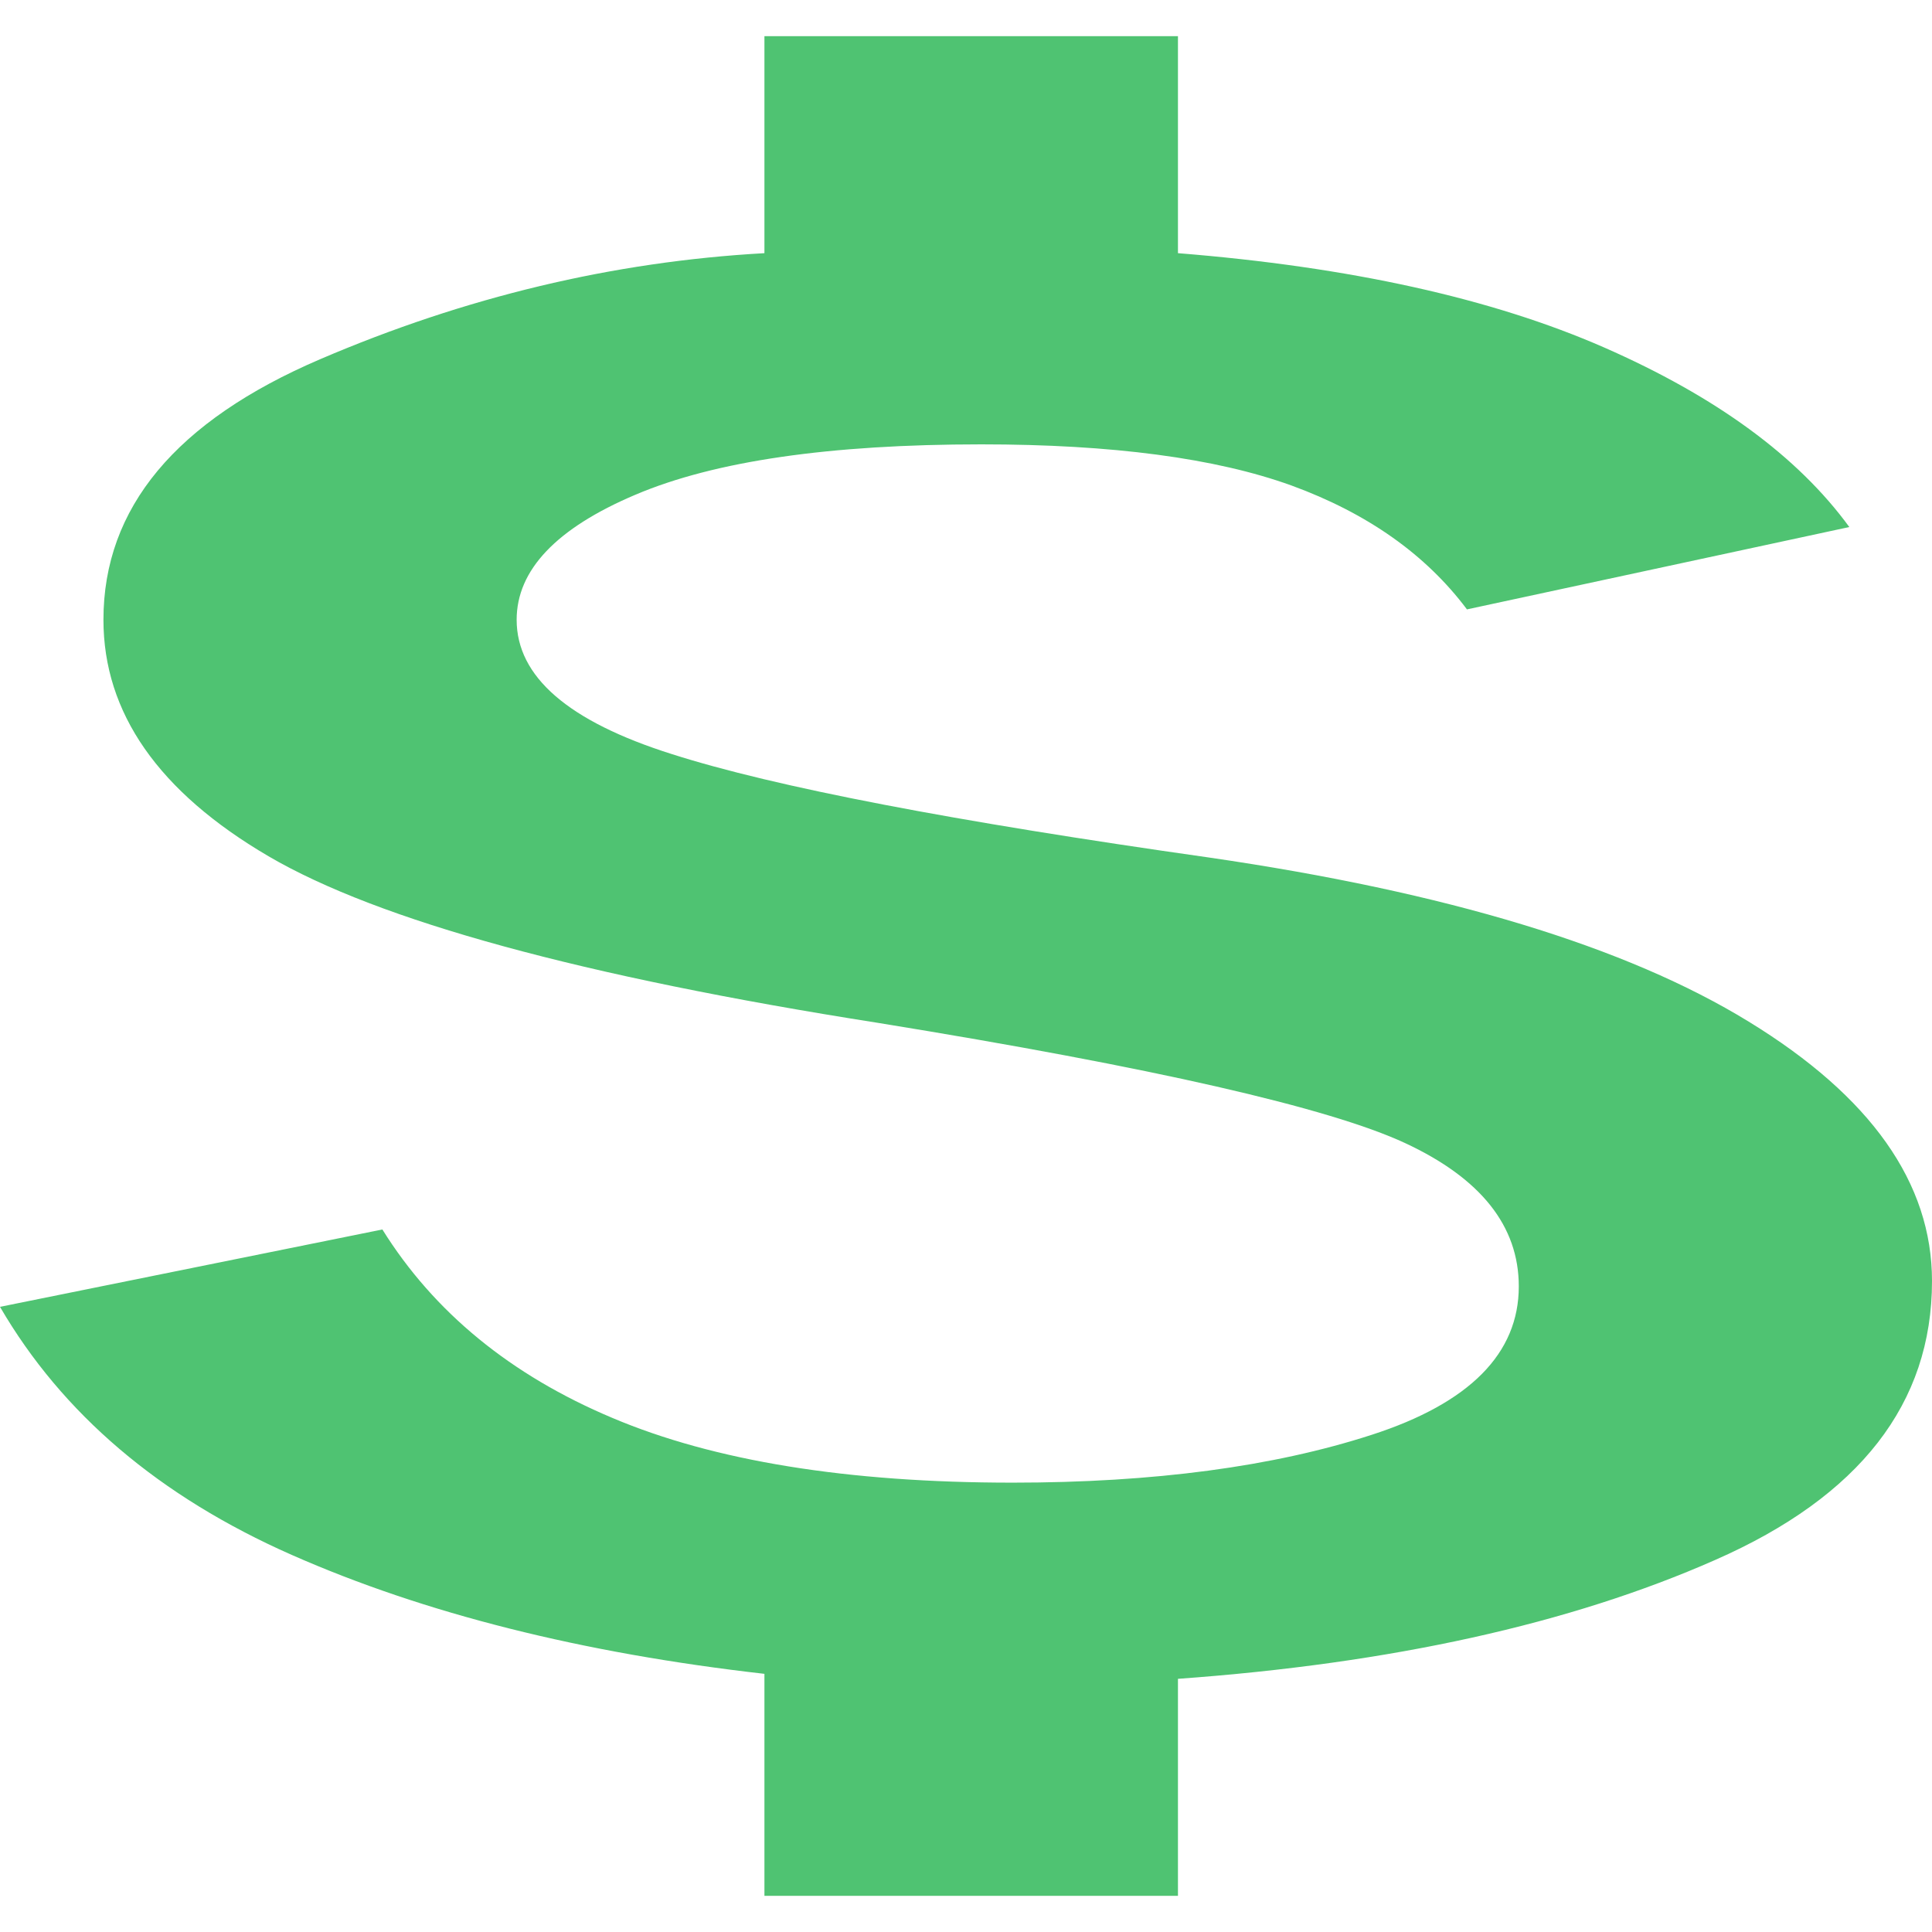 <?xml version="1.0" encoding="UTF-8"?>
<svg xmlns="http://www.w3.org/2000/svg" xmlns:xlink="http://www.w3.org/1999/xlink" width="24px" height="24px" viewBox="0 0 24 24" version="1.1">
<g id="surface1">
<path style=" stroke:none;fill-rule:nonzero;fill:rgb(30.98%,76.471%,44.706%);fill-opacity:1;" d="M 9.496 23.551 L 9.496 20.793 C 7.23 20.535 5.273 20.043 3.625 19.316 C 1.98 18.59 0.773 17.562 0 16.234 L 4.75 15.273 C 5.391 16.301 6.344 17.082 7.605 17.613 C 8.867 18.148 10.527 18.418 12.578 18.418 C 14.332 18.418 15.82 18.219 17.039 17.824 C 18.258 17.43 18.867 16.812 18.867 15.98 C 18.867 15.23 18.395 14.637 17.453 14.199 C 16.512 13.762 14.332 13.262 10.91 12.707 C 7.23 12.129 4.707 11.438 3.336 10.637 C 1.969 9.836 1.285 8.855 1.285 7.699 C 1.285 6.309 2.184 5.23 3.98 4.461 C 5.777 3.691 7.613 3.25 9.496 3.145 L 9.496 0.449 L 14.633 0.449 L 14.633 3.145 C 16.77 3.316 18.535 3.707 19.926 4.316 C 21.316 4.926 22.332 5.668 22.973 6.547 L 18.223 7.57 C 17.711 6.887 16.984 6.375 16.043 6.031 C 15.102 5.691 13.816 5.52 12.191 5.52 C 10.309 5.52 8.879 5.727 7.895 6.145 C 6.91 6.562 6.418 7.082 6.418 7.699 C 6.418 8.406 7.059 8.961 8.344 9.367 C 9.625 9.777 11.852 10.203 15.016 10.652 C 17.969 11.082 20.203 11.758 21.723 12.691 C 23.242 13.621 24 14.695 24 15.914 C 24 17.434 23.102 18.59 21.305 19.379 C 19.508 20.172 17.285 20.664 14.633 20.855 L 14.633 23.551 Z M 9.496 23.551 "/>
</g>
</svg>
